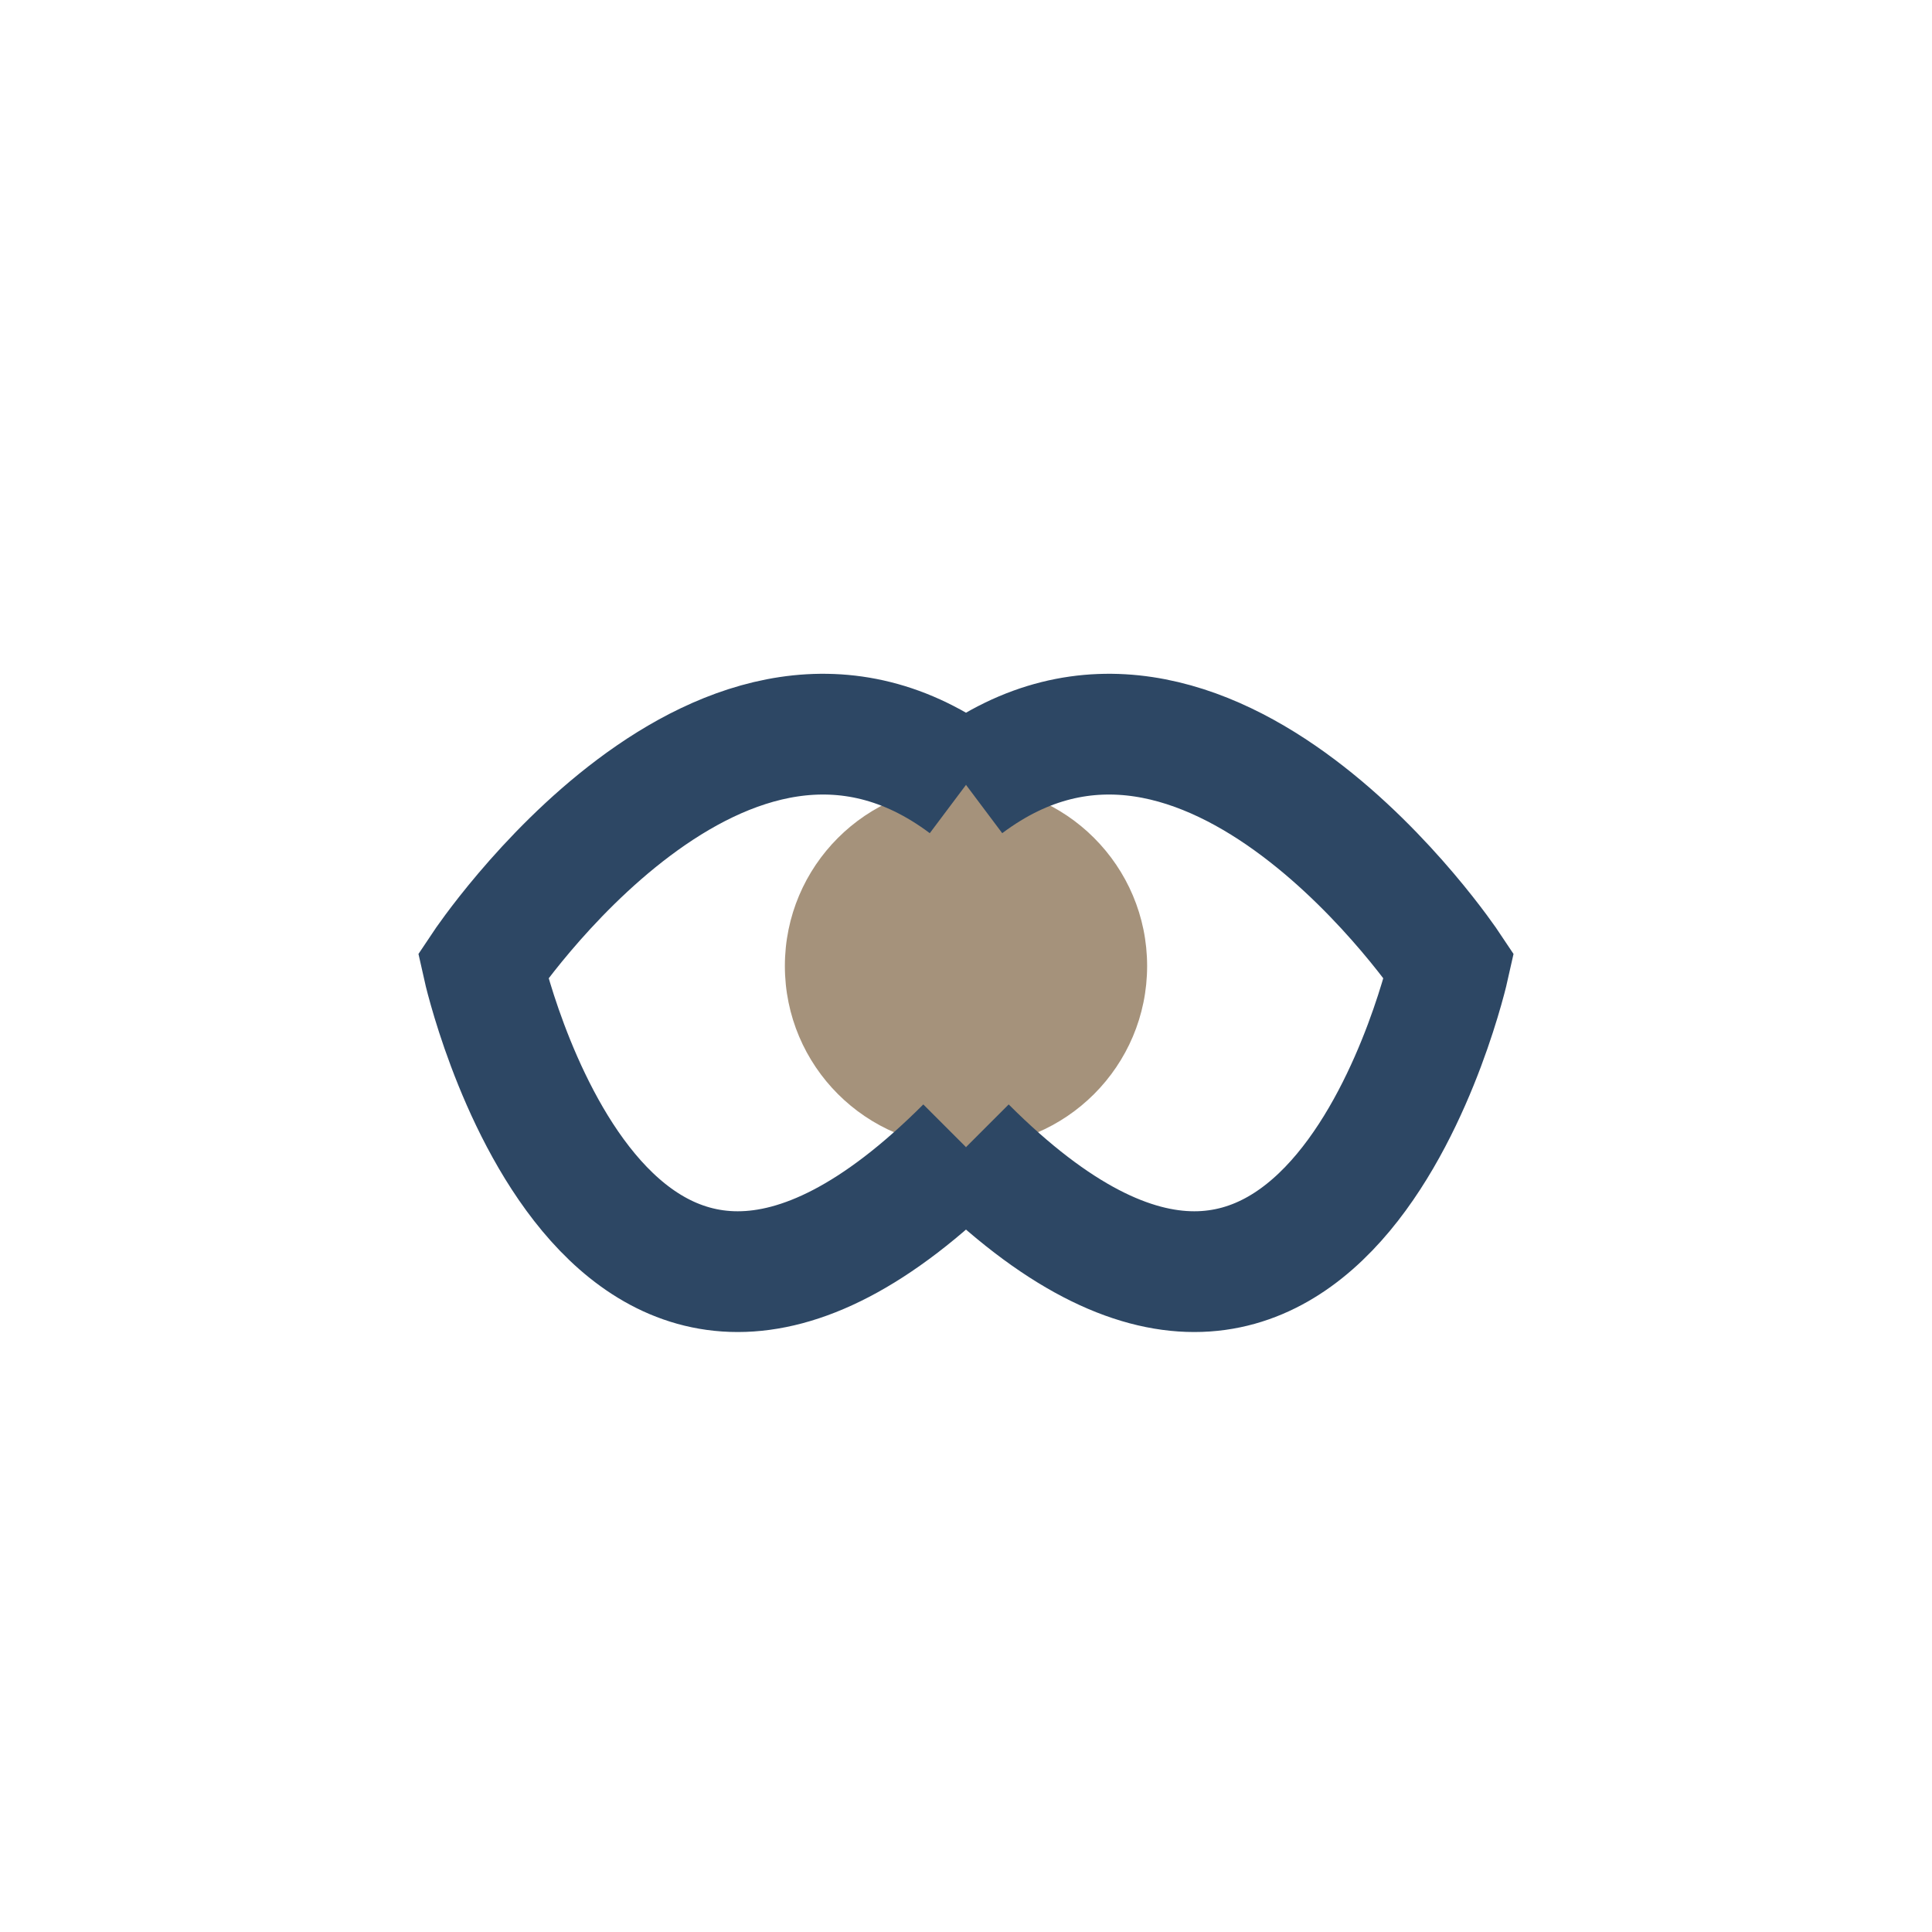 <?xml version="1.0" encoding="UTF-8"?>
<svg xmlns="http://www.w3.org/2000/svg" width="32" height="32" viewBox="0 0 32 32"><circle cx="16" cy="16" r="3" fill="#A5927B"/><path d="M16 19c-6 6-8-3-8-3s4-6 8-3M16 19c6 6 8-3 8-3s-4-6-8-3" fill="none" stroke="#2D4764" stroke-width="2"/></svg>